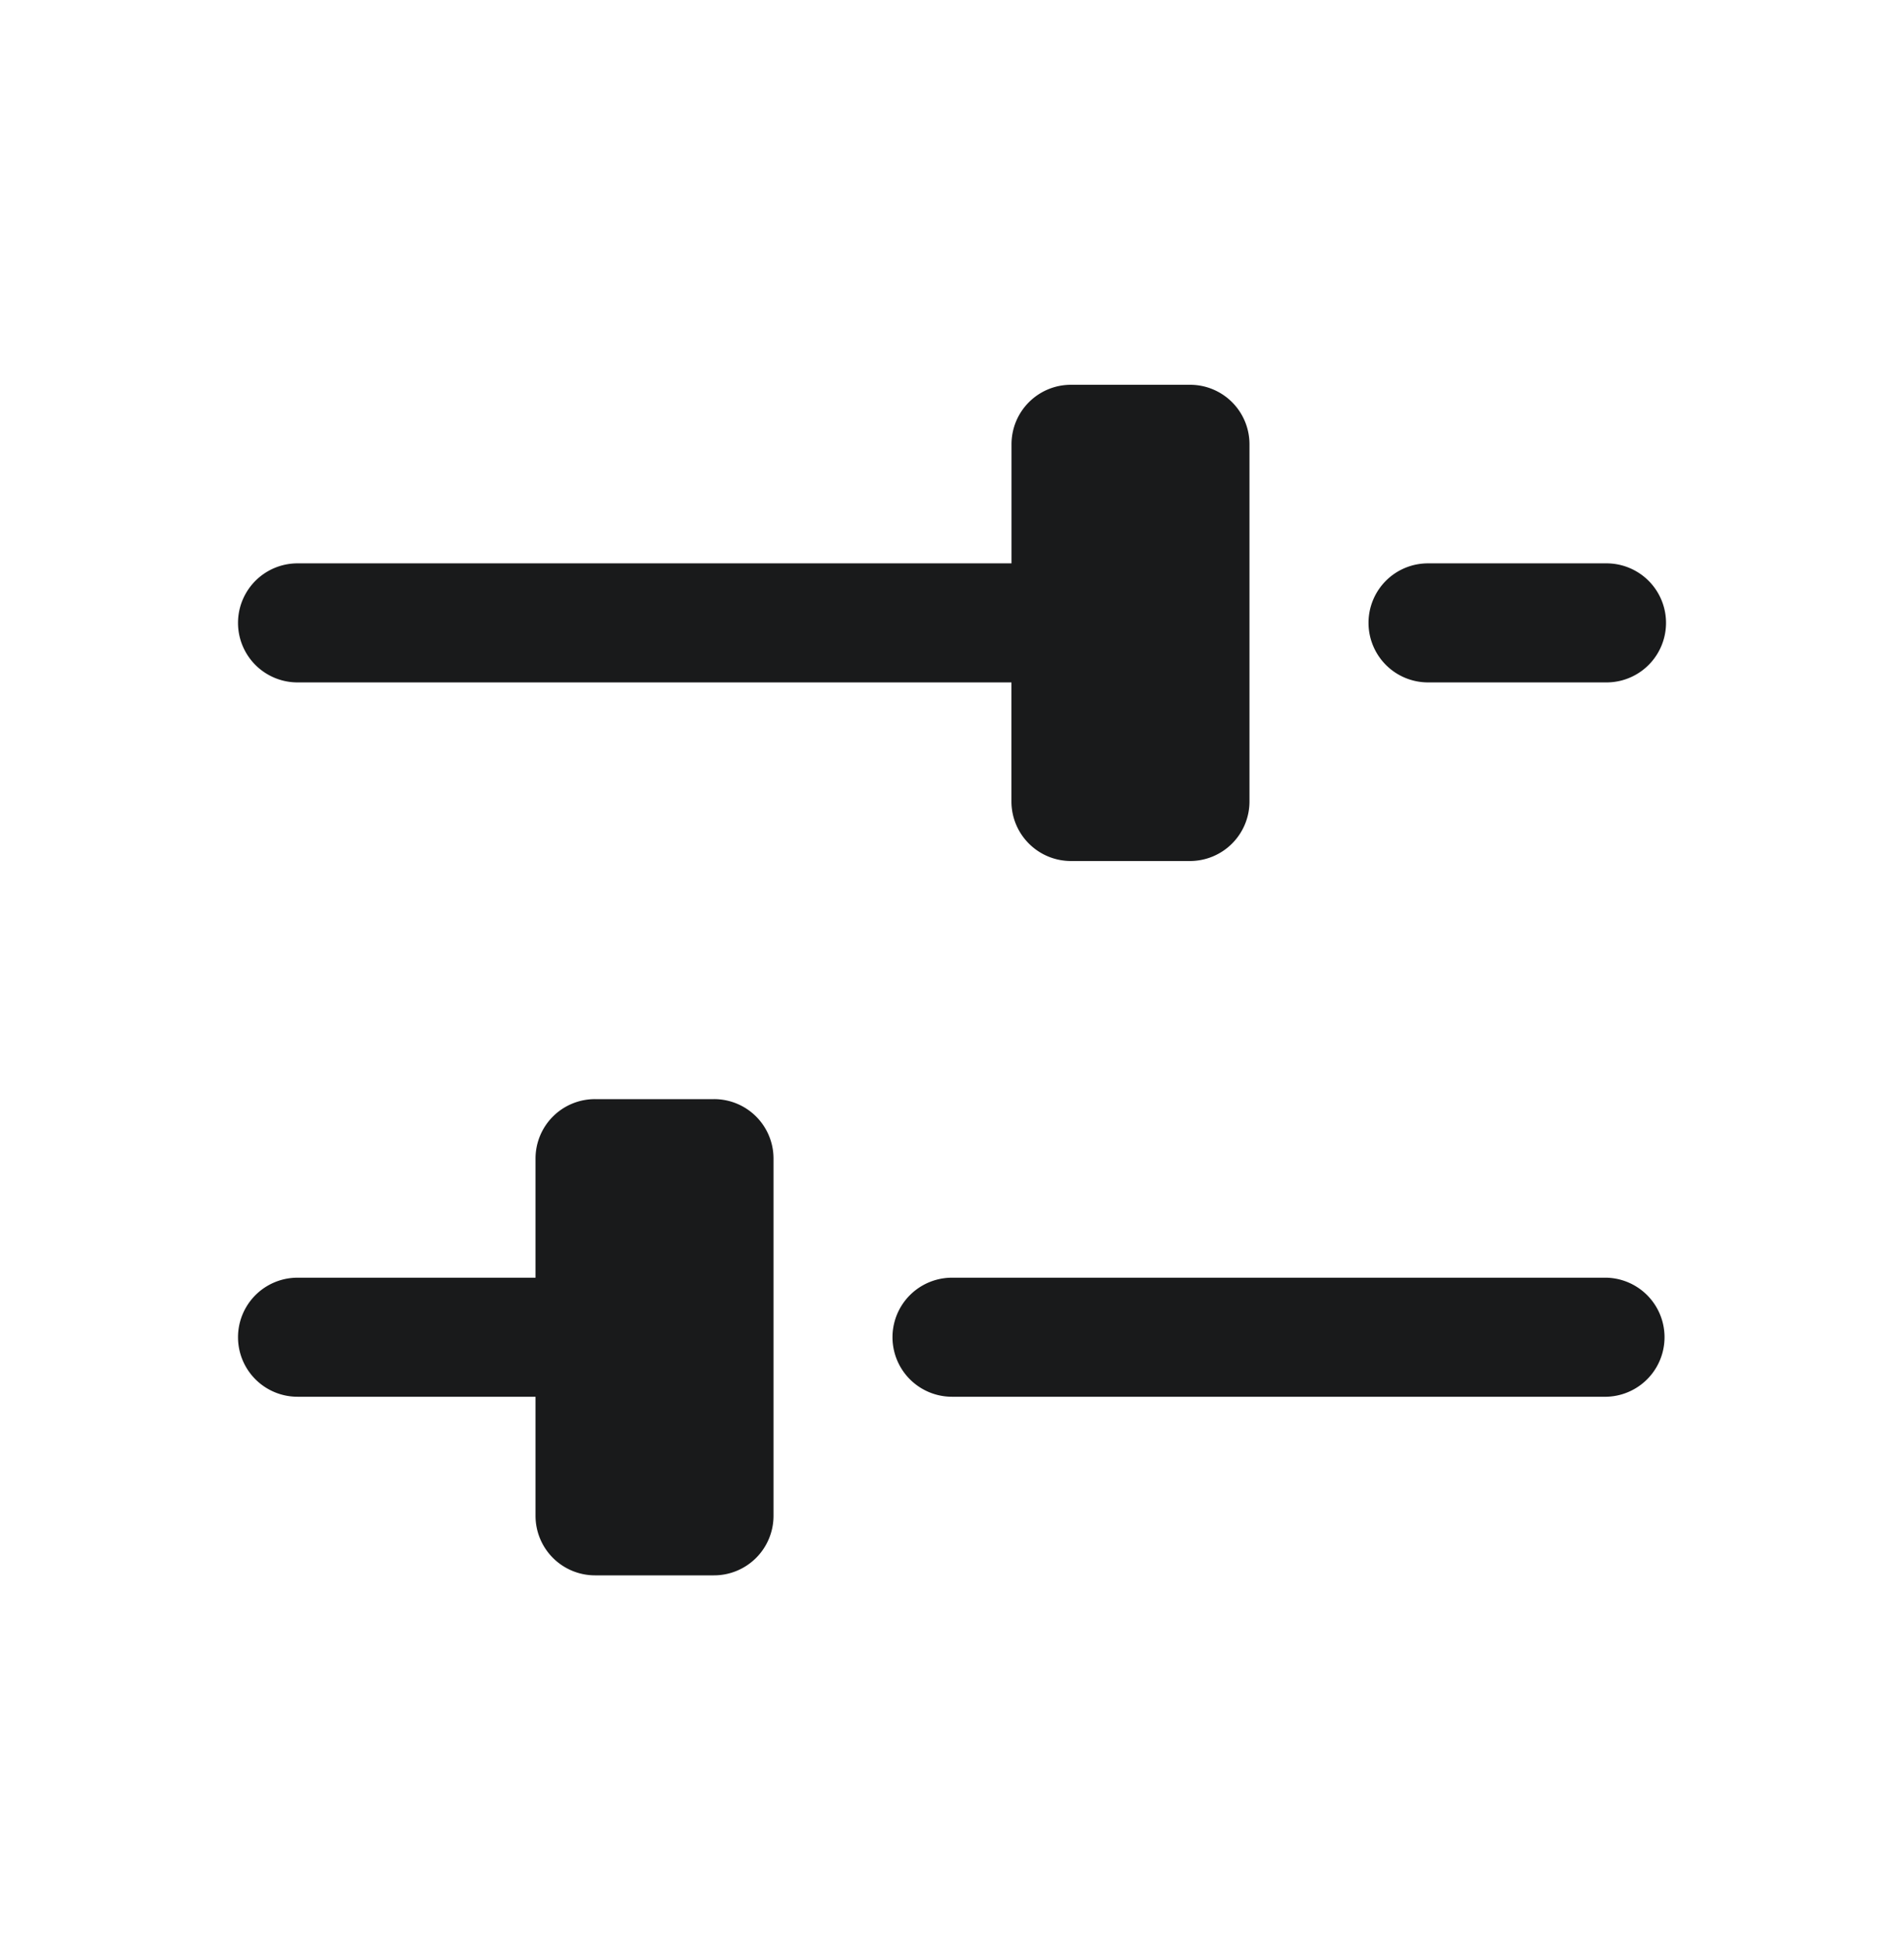 <svg xmlns="http://www.w3.org/2000/svg" width="50" height="51" fill="none"><path fill="#191A1B" d="M35.938 16.35a1.56 1.56 0 0 1 1.562-1.563h4.688a1.562 1.562 0 1 1 0 3.125H37.5a1.563 1.563 0 0 1-1.562-1.562M7.811 17.912h18.75v3.125a1.563 1.563 0 0 0 1.563 1.563h3.125a1.563 1.563 0 0 0 1.563-1.563v-9.375A1.56 1.56 0 0 0 31.25 10.1h-3.125a1.56 1.56 0 0 0-1.562 1.562v3.125H7.813a1.562 1.562 0 1 0 0 3.125m34.376 15.625H25a1.562 1.562 0 1 0 0 3.125h17.188a1.563 1.563 0 0 0 0-3.125M18.75 28.85h-3.125a1.56 1.56 0 0 0-1.562 1.562v3.125h-6.25a1.562 1.562 0 1 0 0 3.125h6.25v3.125a1.563 1.563 0 0 0 1.562 1.563h3.125a1.563 1.563 0 0 0 1.563-1.563v-9.375a1.56 1.56 0 0 0-1.563-1.562"/></svg>